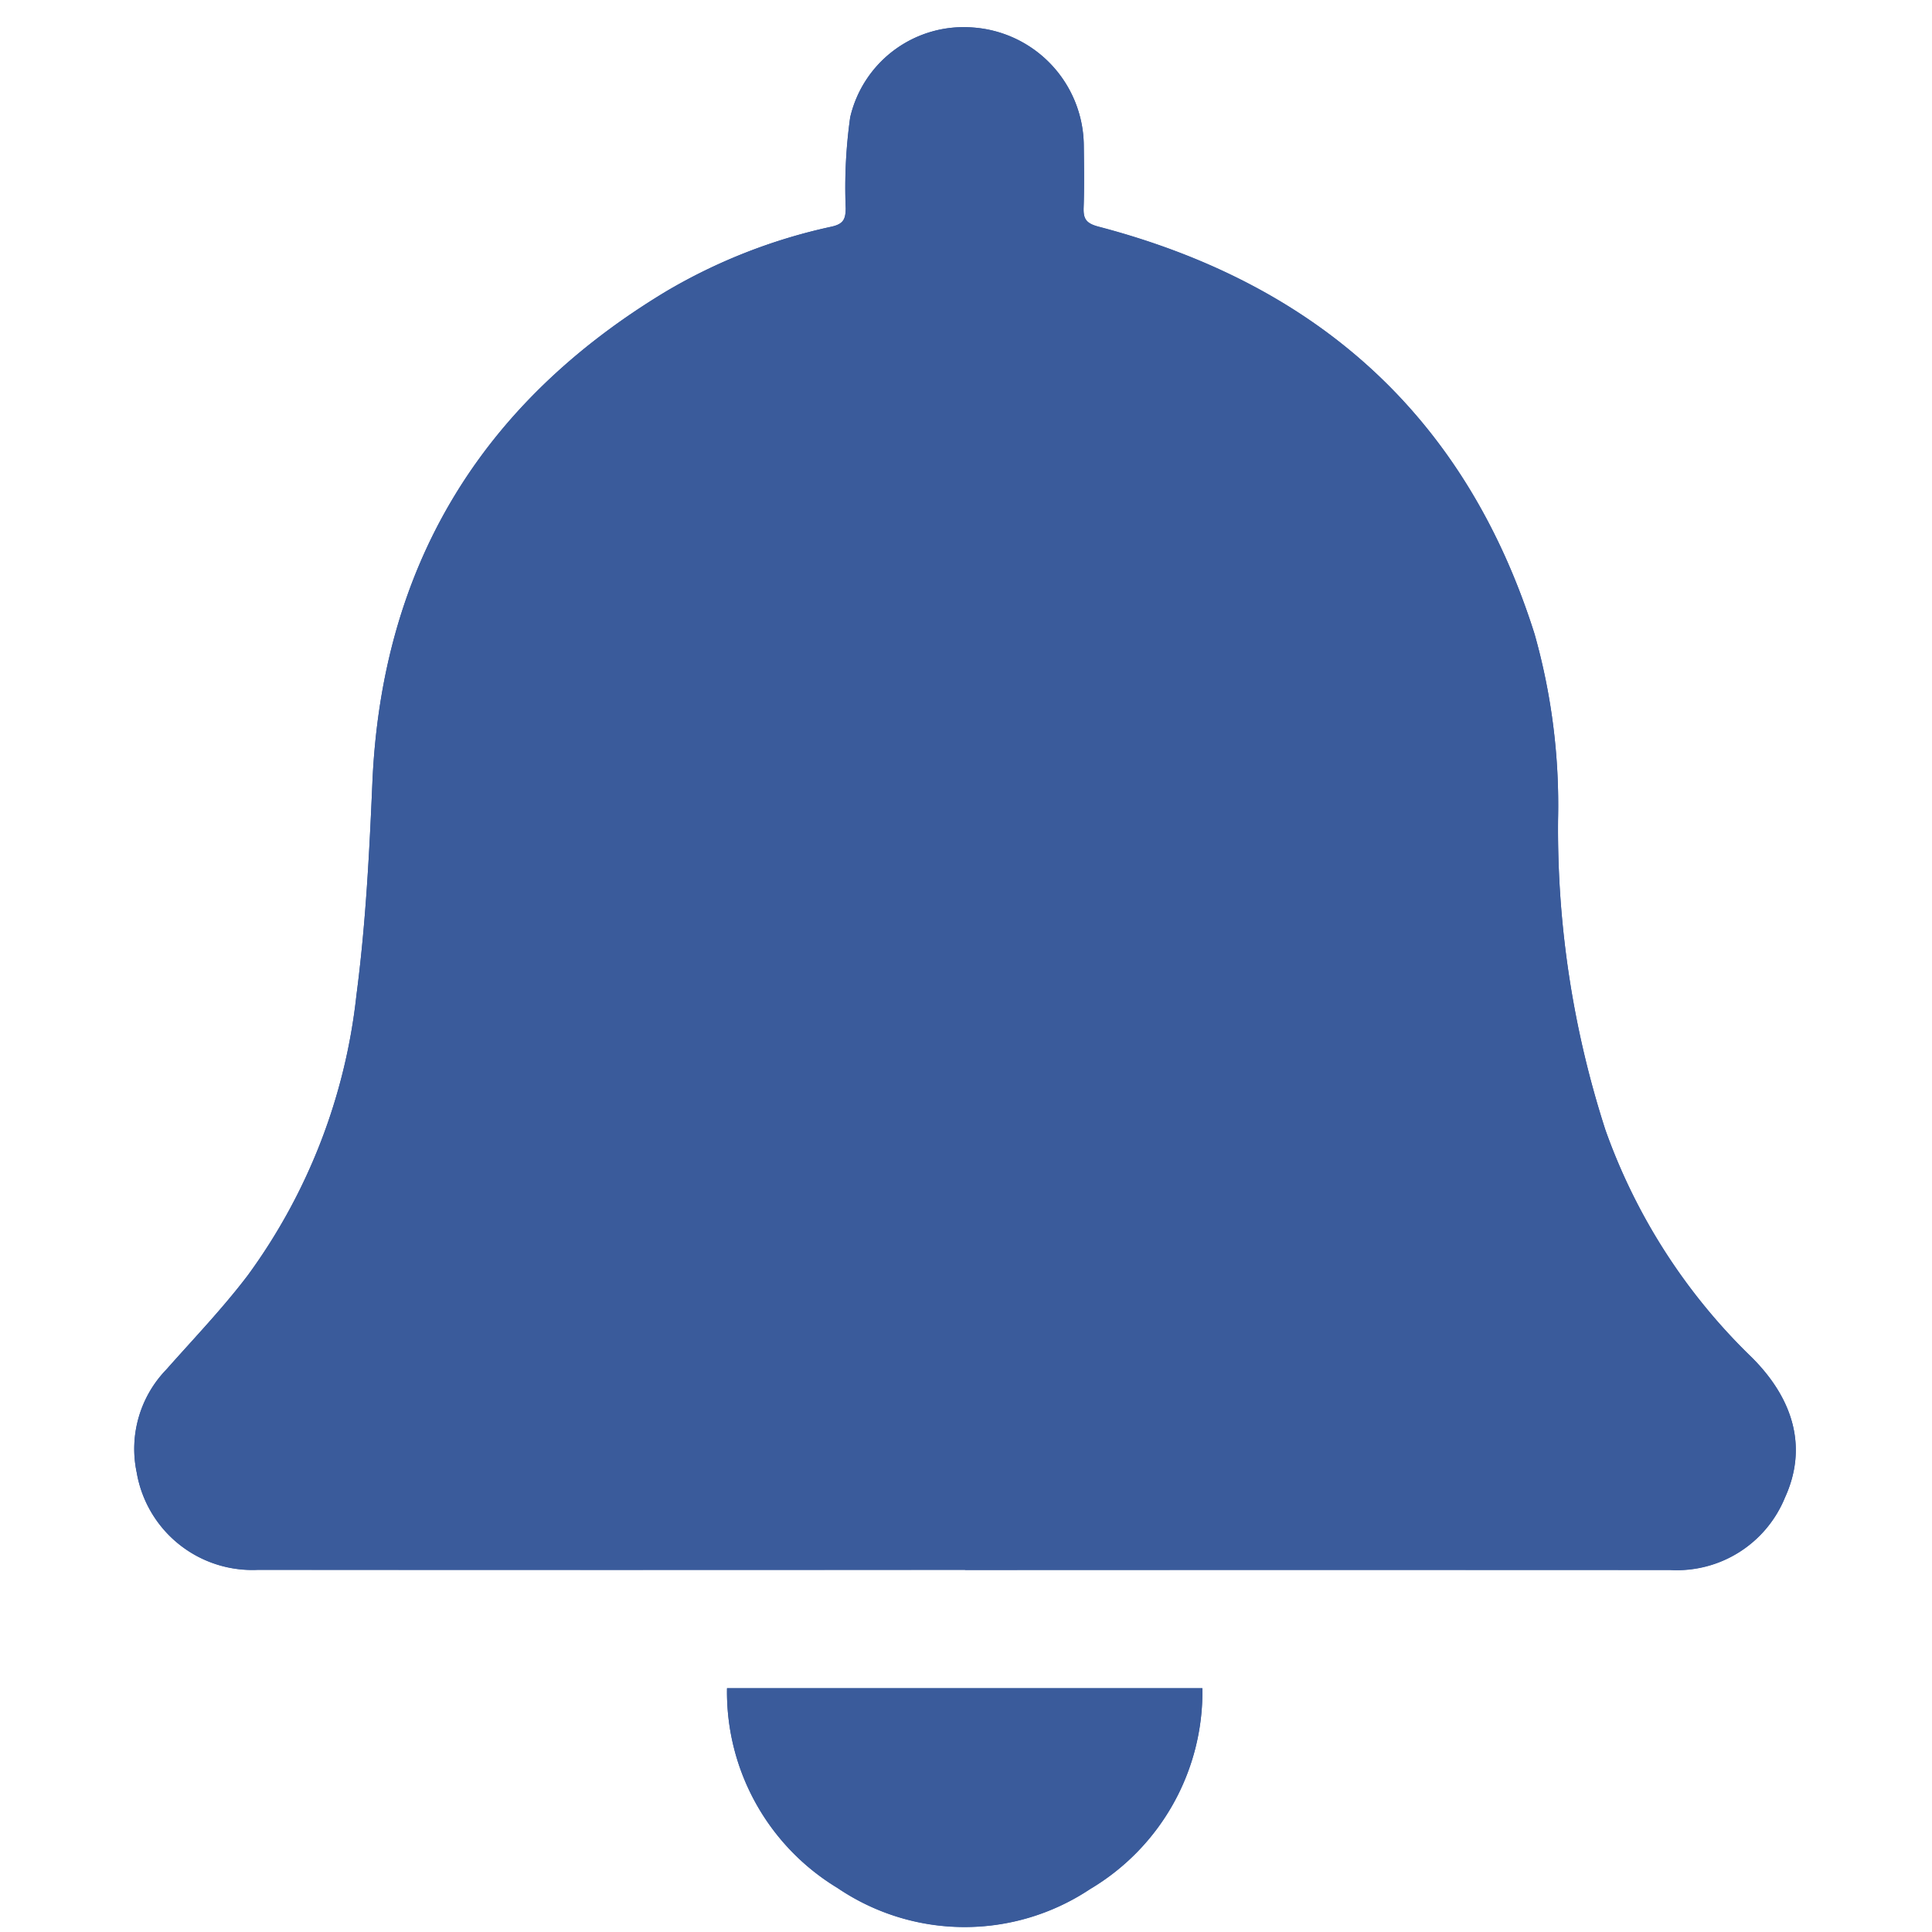 <?xml version="1.0" encoding="UTF-8"?>
<svg xmlns="http://www.w3.org/2000/svg" xmlns:xlink="http://www.w3.org/1999/xlink" width="72" height="72" viewBox="0 0 72 72">
  <defs>
    <clipPath id="clip-path">
      <rect id="Rechteck_52" data-name="Rechteck 52" width="72" height="72" transform="translate(682 297)" fill="#39ff5f" opacity="0.565"></rect>
    </clipPath>
    <clipPath id="clip-path-2">
      <rect id="Rechteck_34" data-name="Rechteck 34" width="61.925" height="70.818" fill="#3a5b9b"></rect>
    </clipPath>
  </defs>
  <g id="Gruppe_maskieren_11" data-name="Gruppe maskieren 11" transform="translate(-682 -297)" clip-path="url(#clip-path)">
    <g id="Gruppe_21" data-name="Gruppe 21" transform="translate(687 298)">
      <g id="Gruppe_20" data-name="Gruppe 20" clip-path="url(#clip-path-2)">
        <path id="Pfad_47" data-name="Pfad 47" d="M30.966,57.505q13.141,0,26.282,0a4.349,4.349,0,0,0,4.272-2.7c.819-1.789.385-3.6-1.232-5.217a22.04,22.04,0,0,1-5.459-8.481,36.455,36.455,0,0,1-1.765-11.582,23.436,23.436,0,0,0-.874-6.894c-2.559-8.108-8.1-13.048-16.24-15.184-.463-.122-.583-.281-.567-.715.028-.776.015-1.553.006-2.33A4.445,4.445,0,0,0,31.264.025a4.341,4.341,0,0,0-4.578,3.347,18.762,18.762,0,0,0-.167,3.4c-.008.394-.081.575-.527.676A20.694,20.694,0,0,0,19.8,9.873C12.917,14.033,9.225,20.1,8.877,28.183c-.113,2.635-.249,5.279-.592,7.891A21.643,21.643,0,0,1,4.237,46.523C3.3,47.756,2.223,48.88,1.195,50.042a4.251,4.251,0,0,0-1.1,3.83A4.37,4.37,0,0,0,4.611,57.5q13.178.011,26.355,0m8.843,4.412H22.094a8.535,8.535,0,0,0,4.119,7.445,8.435,8.435,0,0,0,9.413.039,8.544,8.544,0,0,0,4.183-7.484" transform="translate(0 0)" fill="#3a5b9b"></path>
        <path id="Pfad_48" data-name="Pfad 48" d="M30.966,57.506q-13.177,0-26.355,0a4.369,4.369,0,0,1-4.517-3.63,4.252,4.252,0,0,1,1.1-3.831c1.028-1.161,2.108-2.285,3.042-3.518A21.637,21.637,0,0,0,8.284,36.075c.343-2.612.479-5.256.593-7.891C9.225,20.1,12.917,14.034,19.8,9.874a20.7,20.7,0,0,1,6.19-2.428c.446-.1.519-.282.527-.676a18.762,18.762,0,0,1,.166-3.4A4.342,4.342,0,0,1,31.264.026,4.445,4.445,0,0,1,35.39,4.41c.009.777.022,1.554-.006,2.33-.015.434.1.593.567.715,8.139,2.135,13.681,7.076,16.24,15.183a23.44,23.44,0,0,1,.874,6.894A36.456,36.456,0,0,0,54.83,41.115a22.034,22.034,0,0,0,5.459,8.48c1.617,1.616,2.051,3.428,1.232,5.217a4.349,4.349,0,0,1-4.273,2.7q-13.14-.007-26.282,0" transform="translate(0 0)" fill="#3a5b9b"></path>
        <path id="Pfad_49" data-name="Pfad 49" d="M60.943,121.146a8.544,8.544,0,0,1-4.183,7.484,8.435,8.435,0,0,1-9.413-.039,8.535,8.535,0,0,1-4.119-7.445Z" transform="translate(-21.134 -59.228)" fill="#3a5b9b"></path>
      </g>
    </g>
  </g>
</svg>
